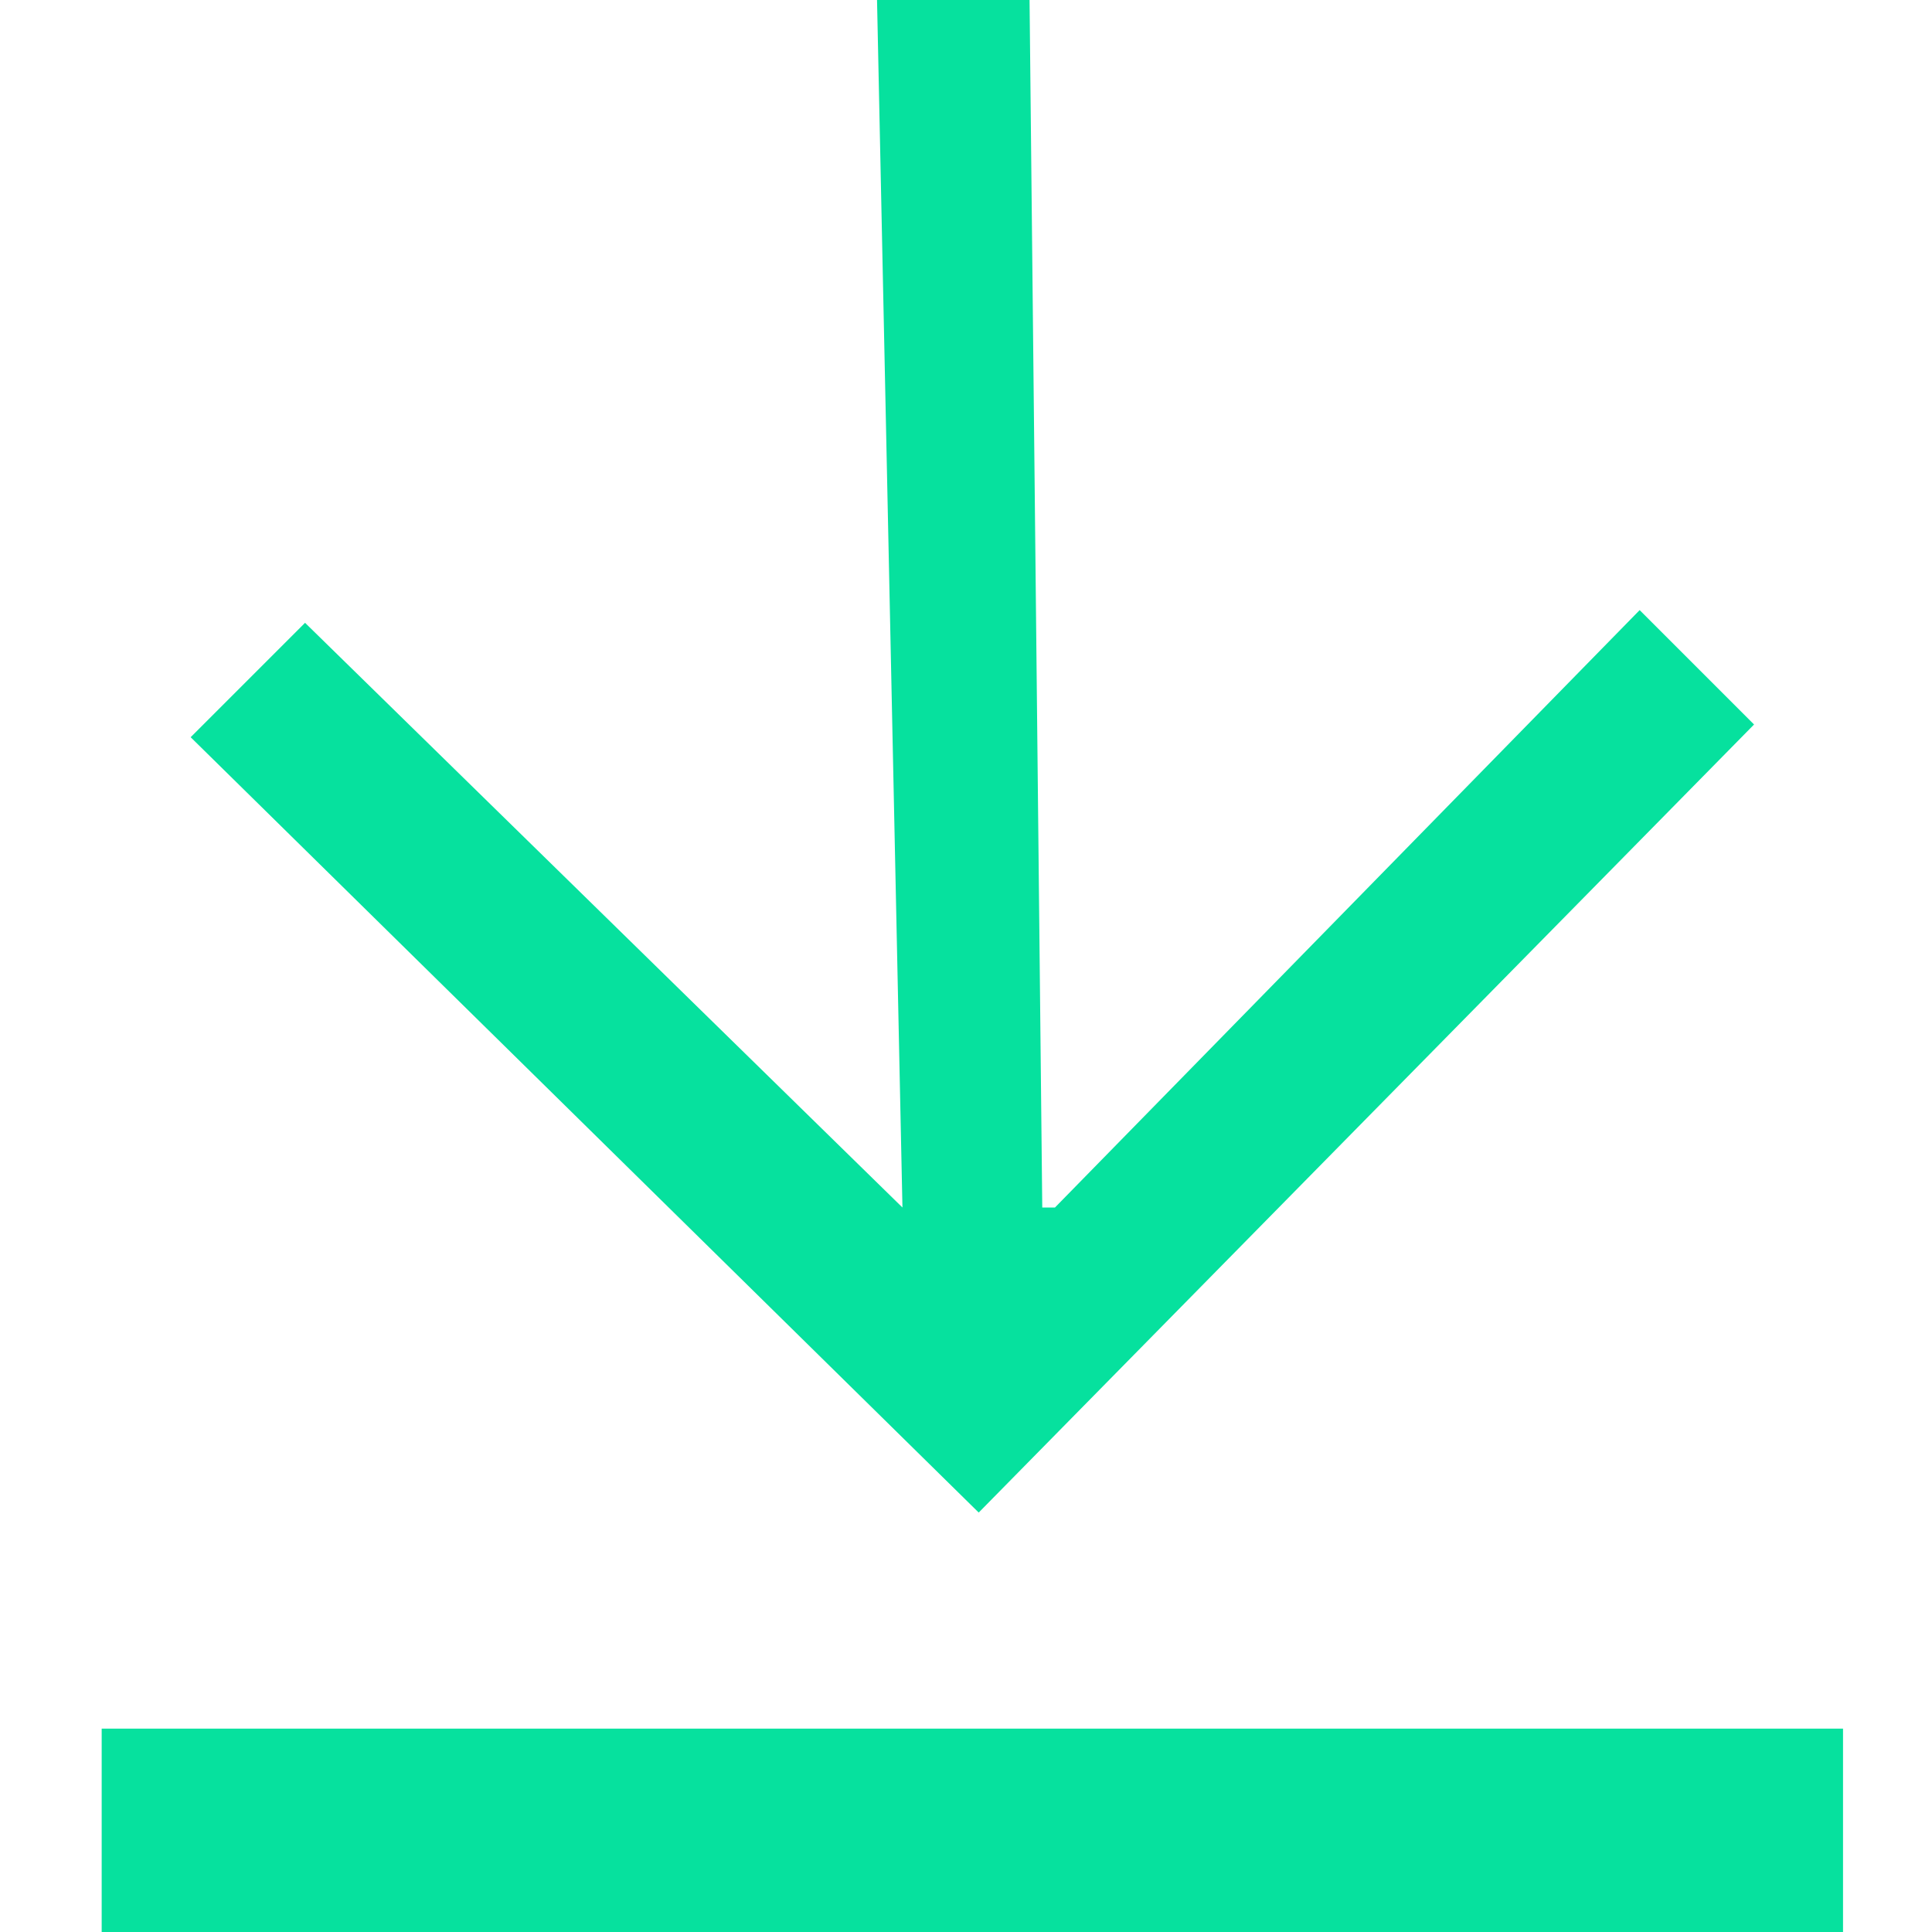 <?xml version="1.0" encoding="UTF-8"?>
<svg id="Layer_1" xmlns="http://www.w3.org/2000/svg" version="1.1" viewBox="0 0 15.2 15.2">
  <!-- Generator: Adobe Illustrator 29.1.0, SVG Export Plug-In . SVG Version: 2.1.0 Build 142)  -->
  <defs>
    <style>
      .st0 {
        fill: #06e19e;
      }
    </style>
  </defs>
  <path class="st0" d="M8.3,9.5l4.6-4.7.9.9-6.1,6.2L1.5,5.8l.9-.9,4.7,4.6L6.9,0h1.2s.1,9.5.1,9.5Z"/>
  <rect class="st0" x=".8" y="13.6" width="13.7" height="1.6"/>
</svg>